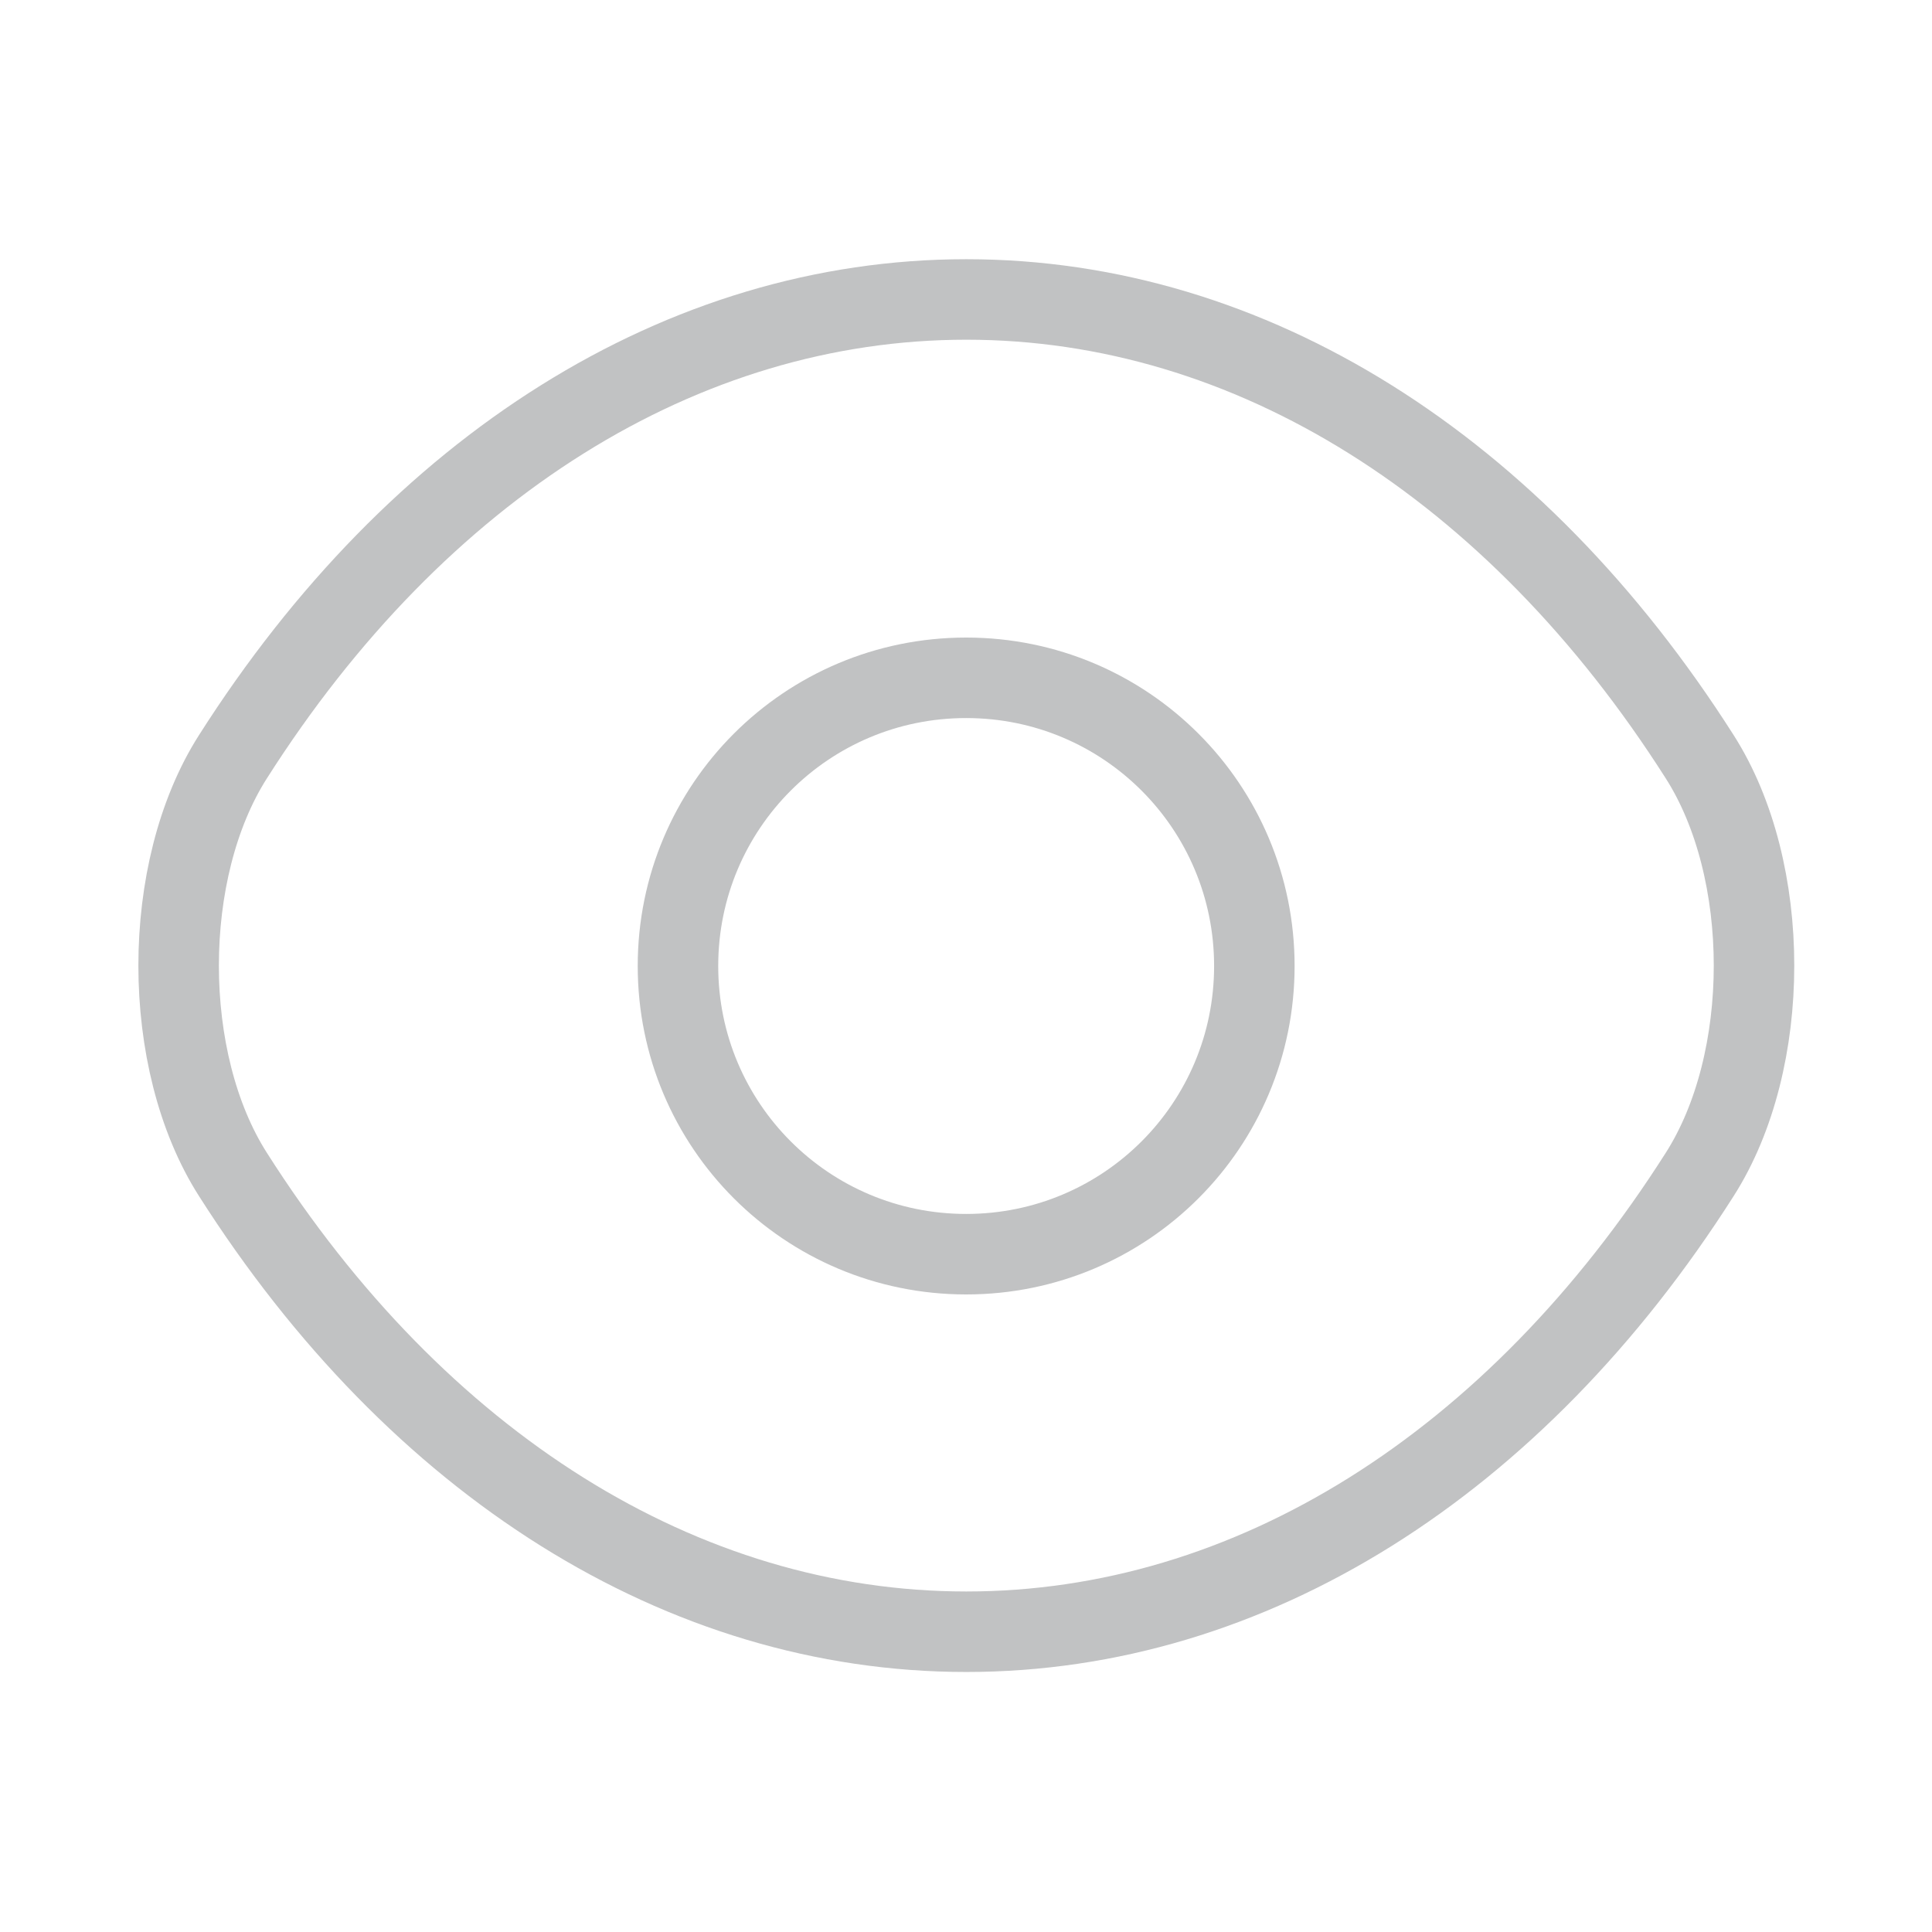   <svg width="24" height="24" viewBox="0 0 24 24" fill="none" xmlns="http://www.w3.org/2000/svg">
    <path d="M15.582 12C15.582 13.98 13.982 15.58 12.002 15.58C10.022 15.58 8.422 13.98 8.422 12C8.422 10.02 10.022 8.42 12.002 8.42C13.982 8.42 15.582 10.02 15.582 12Z" stroke="#C1C2C3" strokeWidth="1.5" strokeLinecap="round" strokeLinejoin="round"/>
    <path d="M12.004 20.27C15.534 20.27 18.824 18.19 21.114 14.59C22.014 13.18 22.014 10.81 21.114 9.4C18.824 5.8 15.534 3.72 12.004 3.72C8.474 3.72 5.184 5.8 2.894 9.4C1.994 10.81 1.994 13.18 2.894 14.59C5.184 18.19 8.474 20.27 12.004 20.27Z" stroke="#C1C2C3" strokeWidth="1.5" strokeLinecap="round" strokeLinejoin="round"/>
  </svg>